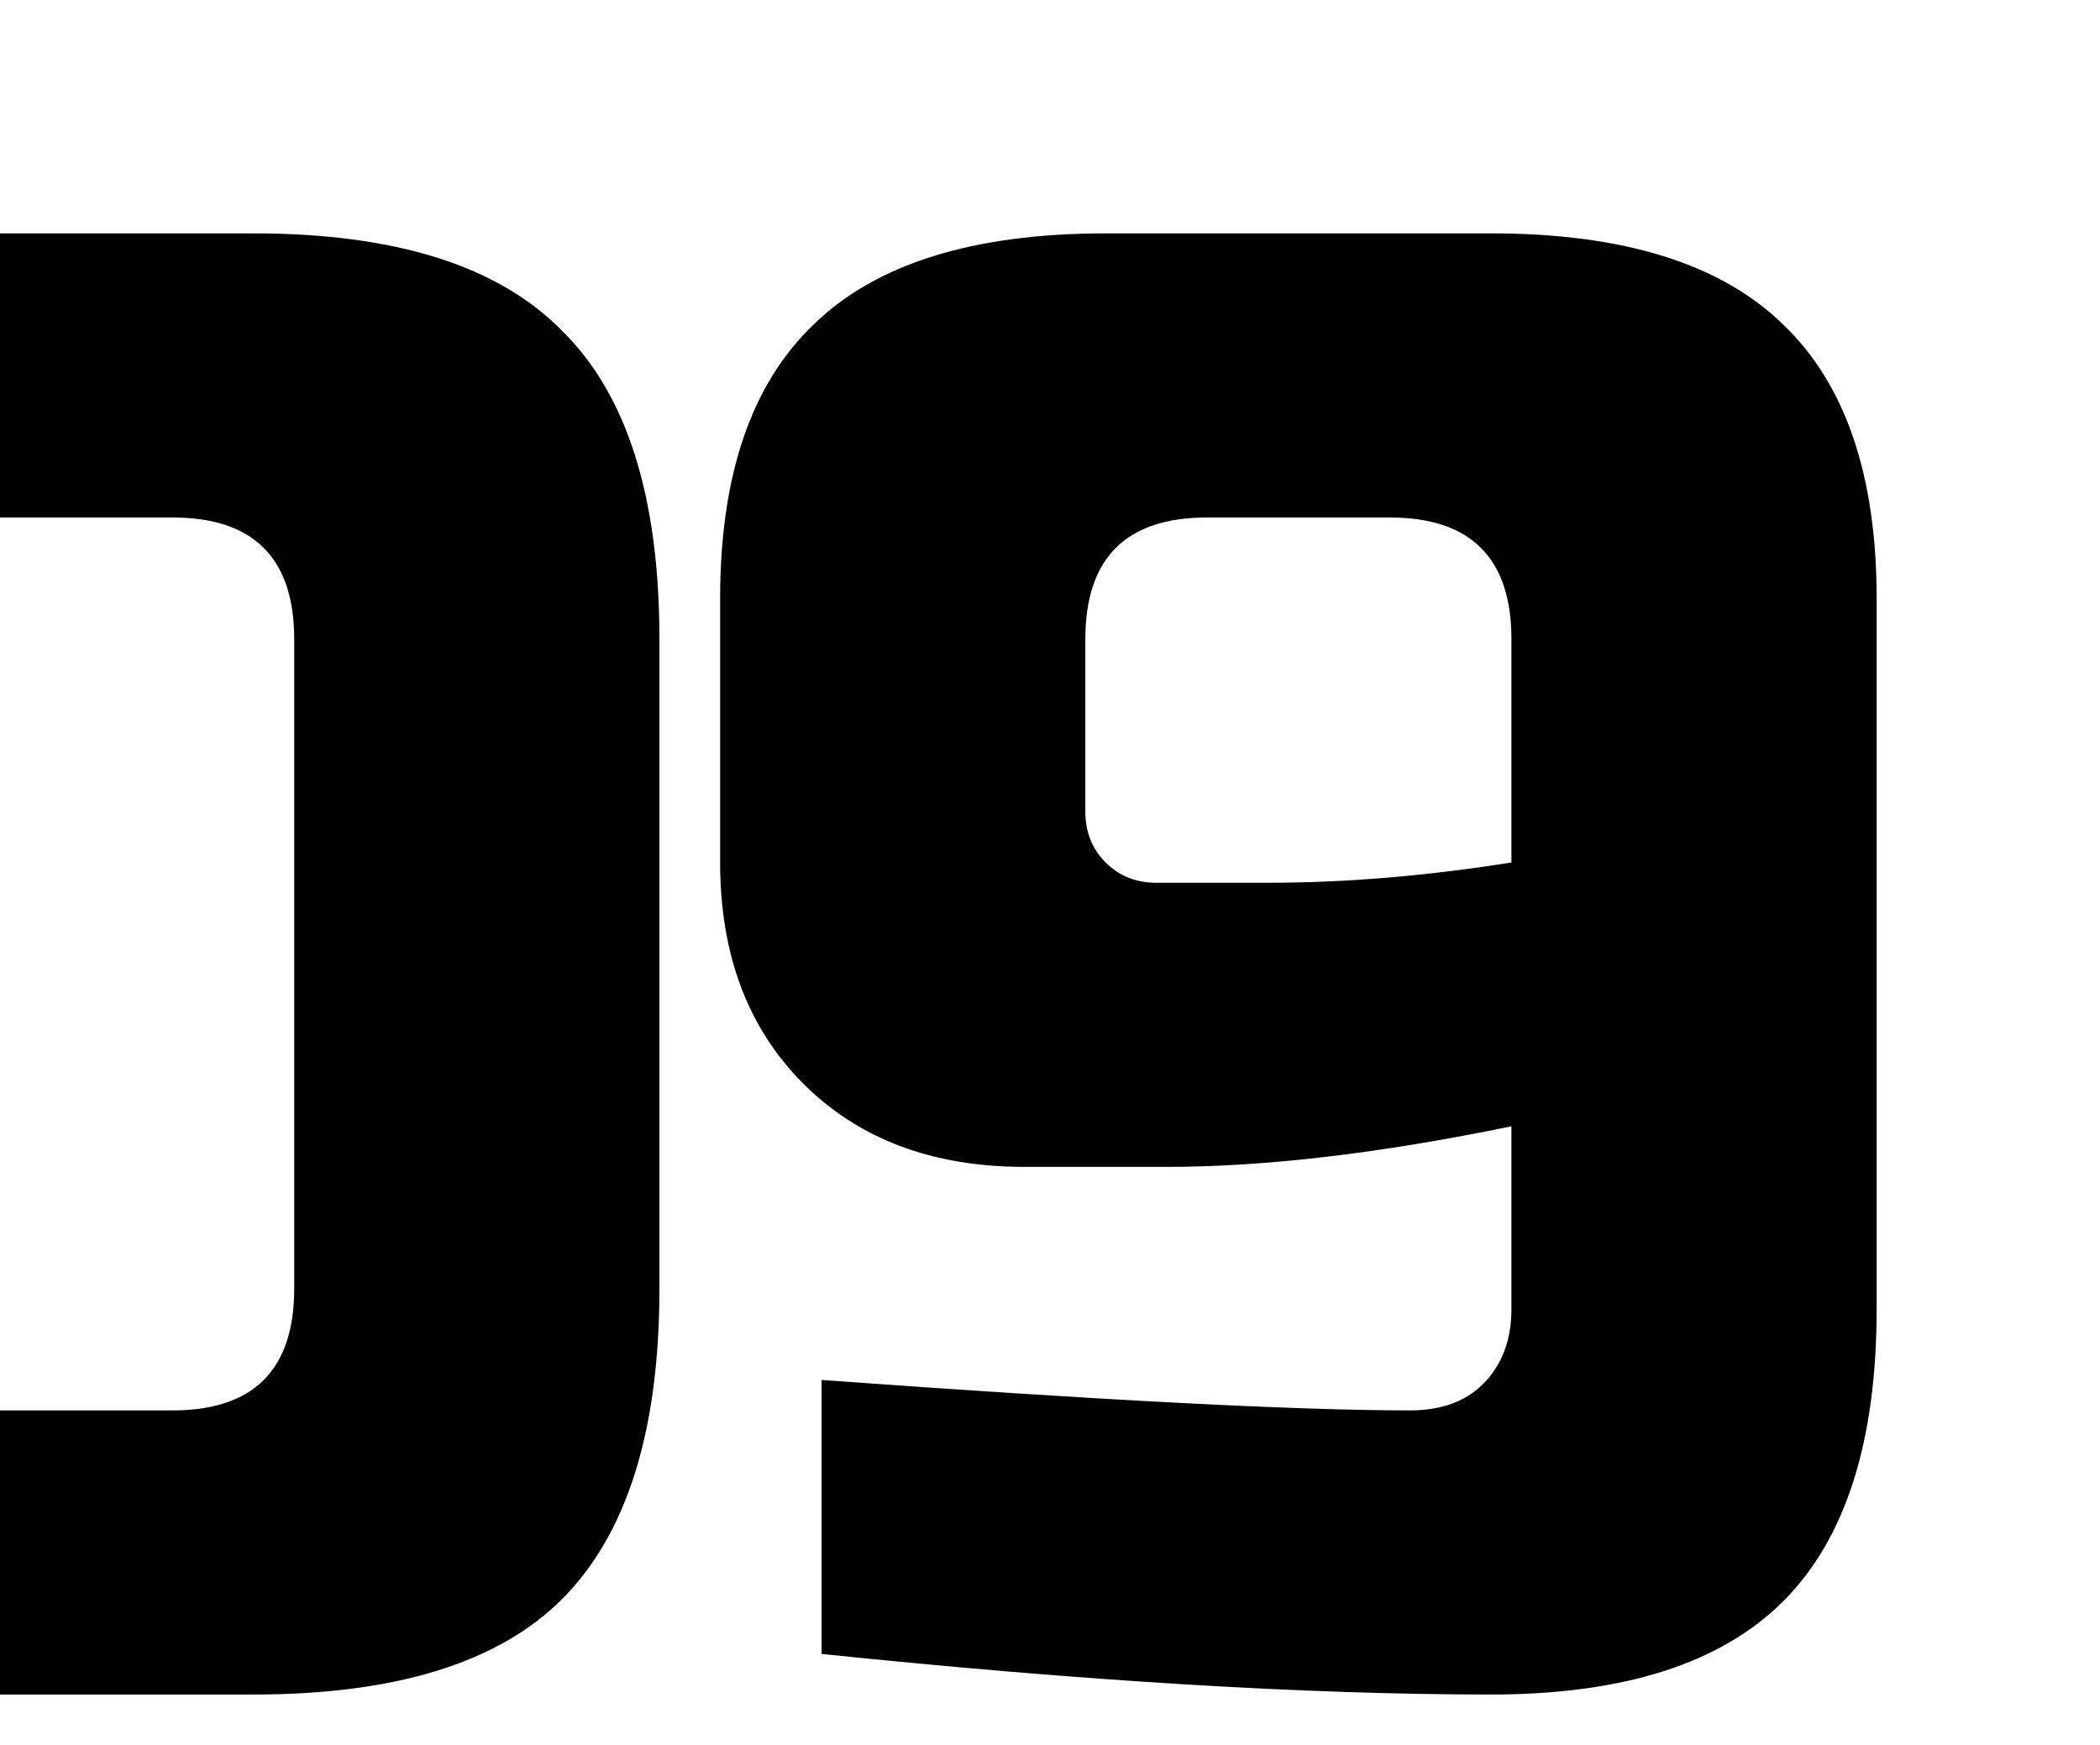 <?xml version="1.0" encoding="UTF-8"?> <svg xmlns="http://www.w3.org/2000/svg" width="207" height="172" viewBox="0 0 207 172" fill="none"><g clip-path="url(#clip0_1666_8)"><path d="M29 63C29 55 25 51 17 51H-5C-13 51 -17 55 -17 63V127C-17 135 -13 139 -5 139H17C25 139 29 135 29 127V63ZM65 127C65 141 61.8 151.2 55.4 157.6C49.133 163.867 39 167 25 167H-13C-27 167 -37.2 163.867 -43.6 157.6C-49.867 151.2 -53 141 -53 127V63C-53 49 -49.867 38.867 -43.6 32.6C-37.2 26.2 -27 23 -13 23H25C39 23 49.133 26.2 55.4 32.6C61.8 38.867 65 49 65 63V127ZM80.984 136C108.451 138 127.784 139 138.984 139C142.051 139 144.451 138.133 146.184 136.4C148.051 134.533 148.984 132.067 148.984 129V111C136.051 113.667 124.718 115 114.984 115H100.984C91.918 115 84.651 112.267 79.184 106.8C73.718 101.333 70.984 94.067 70.984 85V59C70.984 46.867 74.051 37.867 80.184 32C86.318 26 95.918 23 108.984 23H146.984C160.051 23 169.651 26 175.784 32C181.918 37.867 184.984 46.867 184.984 59V129C184.984 142.067 181.918 151.667 175.784 157.8C169.651 163.933 160.051 167 146.984 167C128.718 167 106.718 165.667 80.984 163V136ZM124.984 87C132.584 87 140.584 86.333 148.984 85V63C148.984 55 144.984 51 136.984 51H118.984C110.984 51 106.984 55 106.984 63V80C106.984 82 107.651 83.667 108.984 85C110.318 86.333 111.984 87 113.984 87H124.984Z" fill="black"></path></g><defs><clipPath id="clip0_1666_8"><rect width="207" height="172" fill="white"></rect></clipPath></defs></svg> 